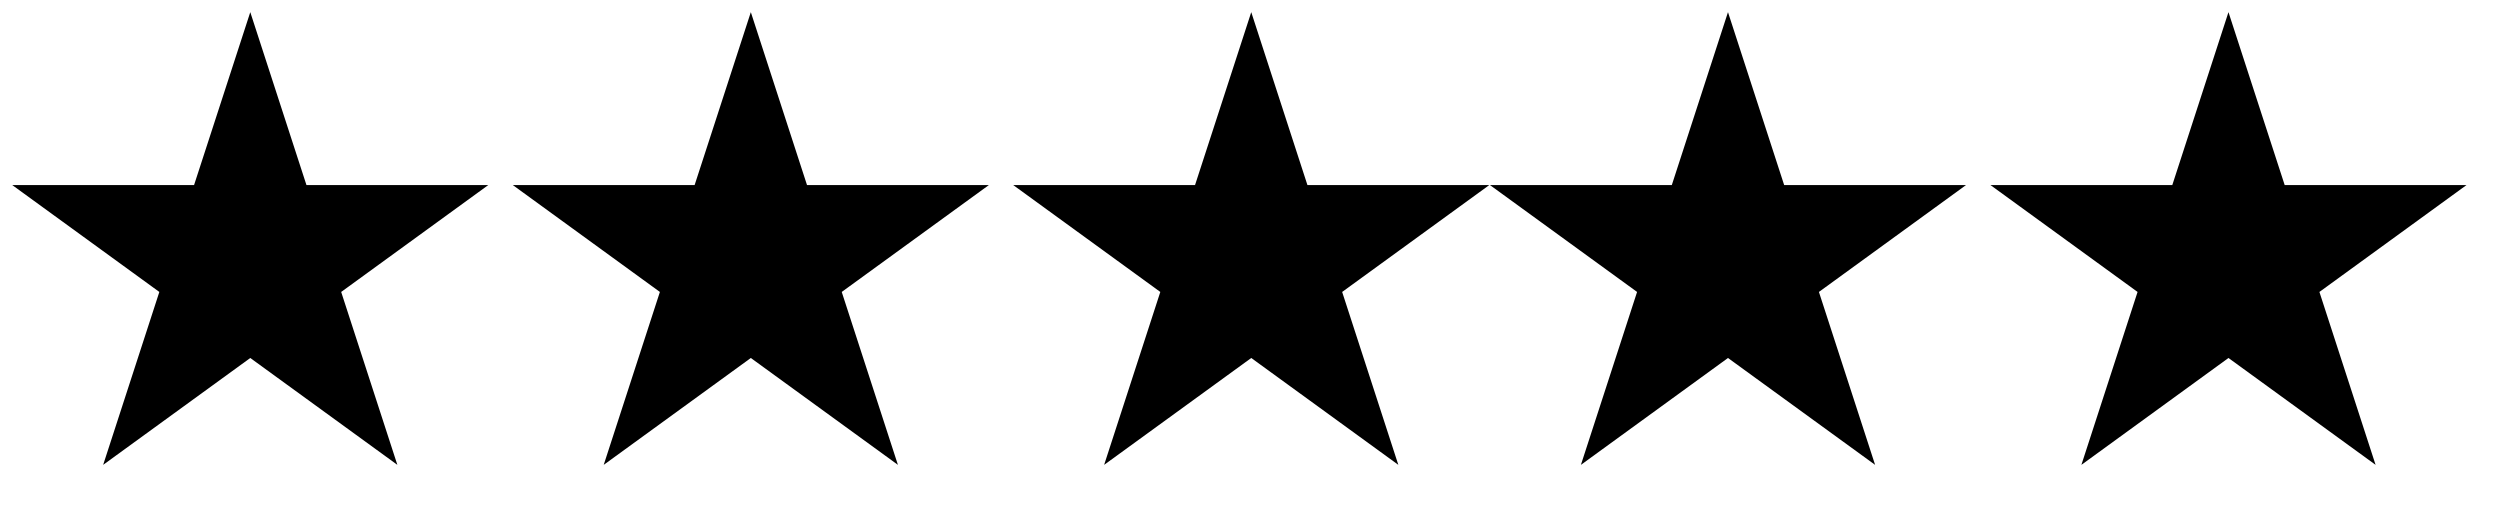 <svg xmlns="http://www.w3.org/2000/svg" fill="none" viewBox="0 0 72 15" height="15" width="72">
<path fill="black" d="M7.208 0.35L8.826 5.33H14.062L9.826 8.408L11.444 13.388L7.208 10.31L2.971 13.388L4.589 8.408L0.353 5.33H5.589L7.208 0.35Z"></path>
<path fill="black" d="M21.624 0.35L23.242 5.33H28.479L24.242 8.408L25.86 13.388L21.624 10.31L17.387 13.388L19.005 8.408L14.769 5.33H20.005L21.624 0.35Z"></path>
<path fill="black" d="M49.766 0.35L51.384 5.33H56.621L52.385 8.408L54.003 13.388L49.766 10.31L45.53 13.388L47.148 8.408L42.911 5.33H48.148L49.766 0.35Z"></path>
<path fill="black" d="M36.036 0.35L37.654 5.33H42.891L38.654 8.408L40.272 13.388L36.036 10.31L31.799 13.388L33.417 8.408L29.181 5.33H34.417L36.036 0.35Z"></path>
<path fill="black" d="M64.18 0.35L65.799 5.33H71.035L66.799 8.408L68.417 13.388L64.18 10.31L59.944 13.388L61.562 8.408L57.325 5.33H62.562L64.18 0.35Z"></path>
</svg>
